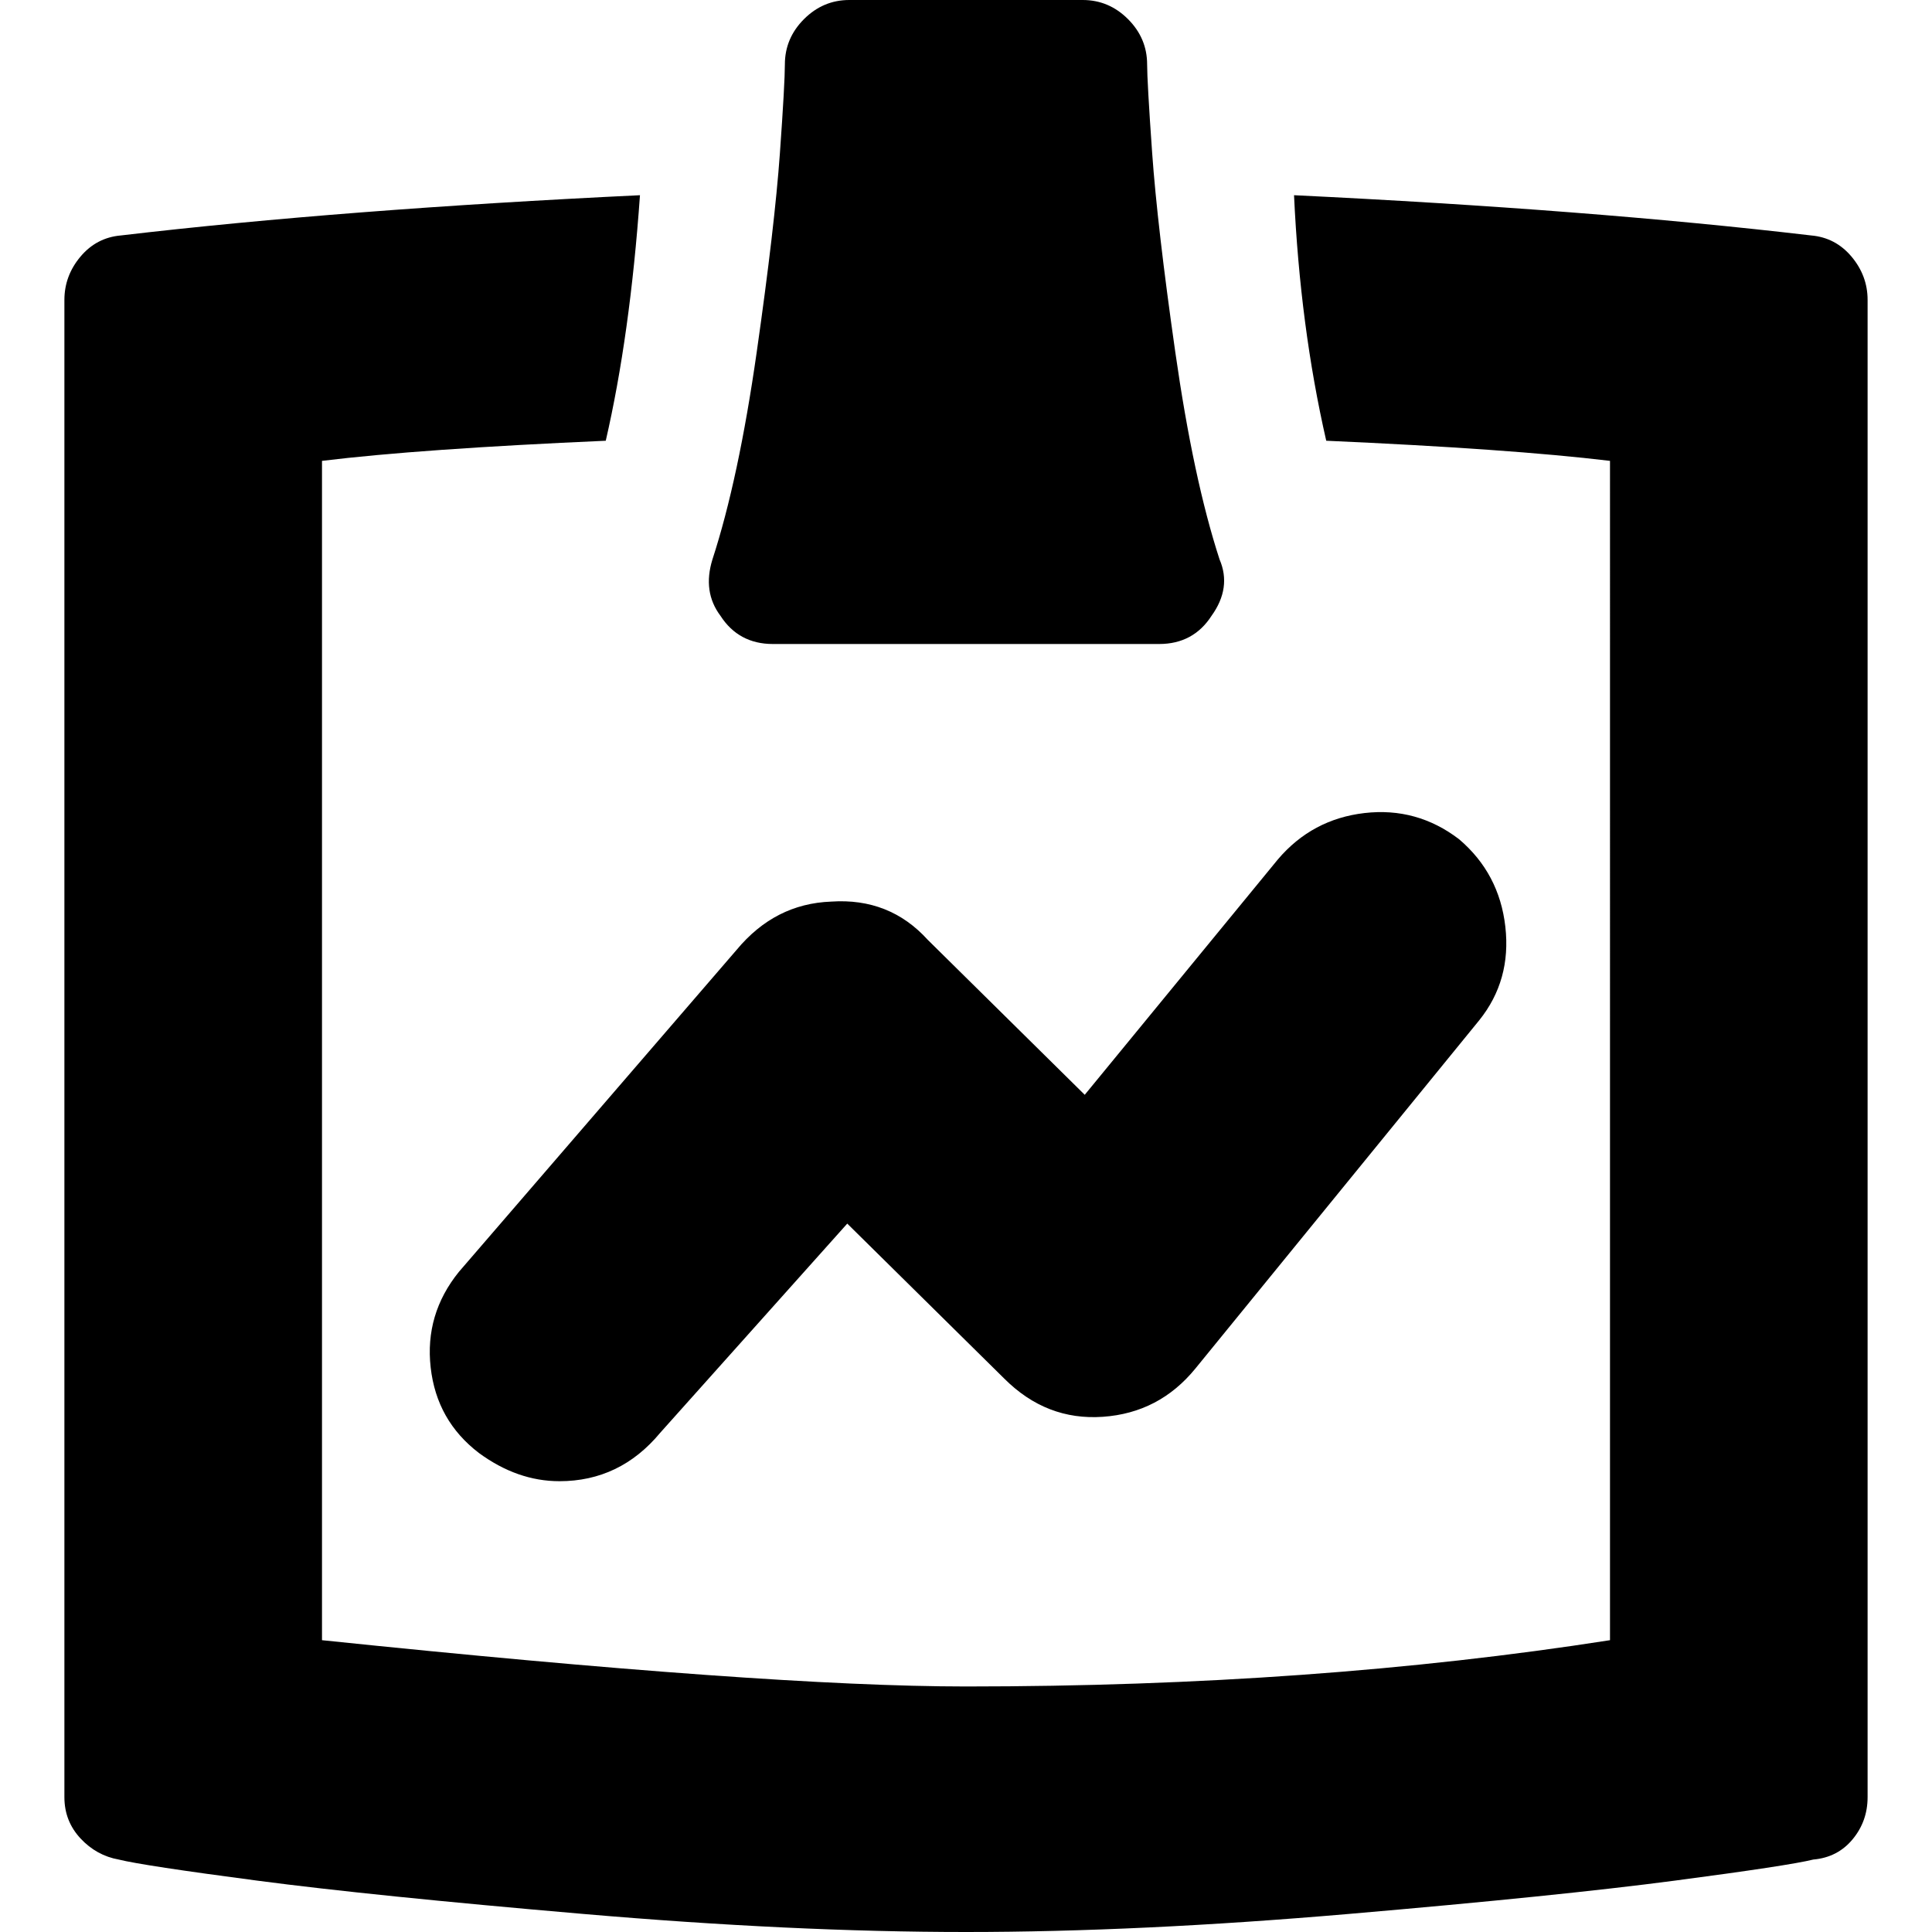 <svg xmlns="http://www.w3.org/2000/svg" viewBox="0 0 960 960"><path d="M354 278c8.7-26.7 16-61 22-103s9.8-74.8 11.5-98.5S390 38 390 32c0-8.7 3.2-16.2 9.5-22.5S413.3 0 422 0h116c8.7 0 16.2 3.2 22.5 9.5S570 23.3 570 32c0 5.3.8 20 2.5 44s5.5 57 11.5 99 13.3 76.3 22 103c4 9.3 2.7 18.7-4 28-6 9.3-14.7 14-26 14H384c-11.3 0-20-4.7-26-14-6-8-7.3-17.3-4-28zm546-161c8 .7 14.7 4.2 20 10.5s8 13.5 8 21.5v744c0 8-2.5 15-7.5 21s-11.5 9.3-19.5 10c-8 2-31 5.5-69 10.5S740.2 945 670.5 951s-133.2 9-190.5 9-120.8-3-190.5-9S166 939.5 128 934.5 67 926 59 924c-7.3-1.3-13.7-4.8-19-10.5S32 901 32 893V149c0-8 2.7-15.2 8-21.5s12-9.8 20-10.5c74-8.7 160-15.3 258-20-3.3 46.7-9 87.3-17 122-61.3 2.7-108.3 6-141 10v586c147.3 15.3 254 23 320 23 115.3 0 222-7.7 320-23V229c-33.3-4-80.3-7.3-141-10-8.7-38-14-78.7-16-122 97.3 4.7 183 11.3 257 20zM328 712c-13.3 16-30 24-50 24-14 0-27.3-4.7-40-14-14-10.7-22-24.8-24-42.5s2.7-33.5 14-47.5l138-160c12.7-15.3 28.3-23.3 47-24 19.3-1.3 35.3 5 48 19l78 77 96-117c11.3-13.3 25.7-21 43-23s33 2.3 47 13c13.3 11.3 21 25.8 23 43.5s-2.3 33.2-13 46.5L594 680c-12 14.7-27.3 22.7-46 24s-35-5-49-19l-78-77-93 104z"/></svg>
